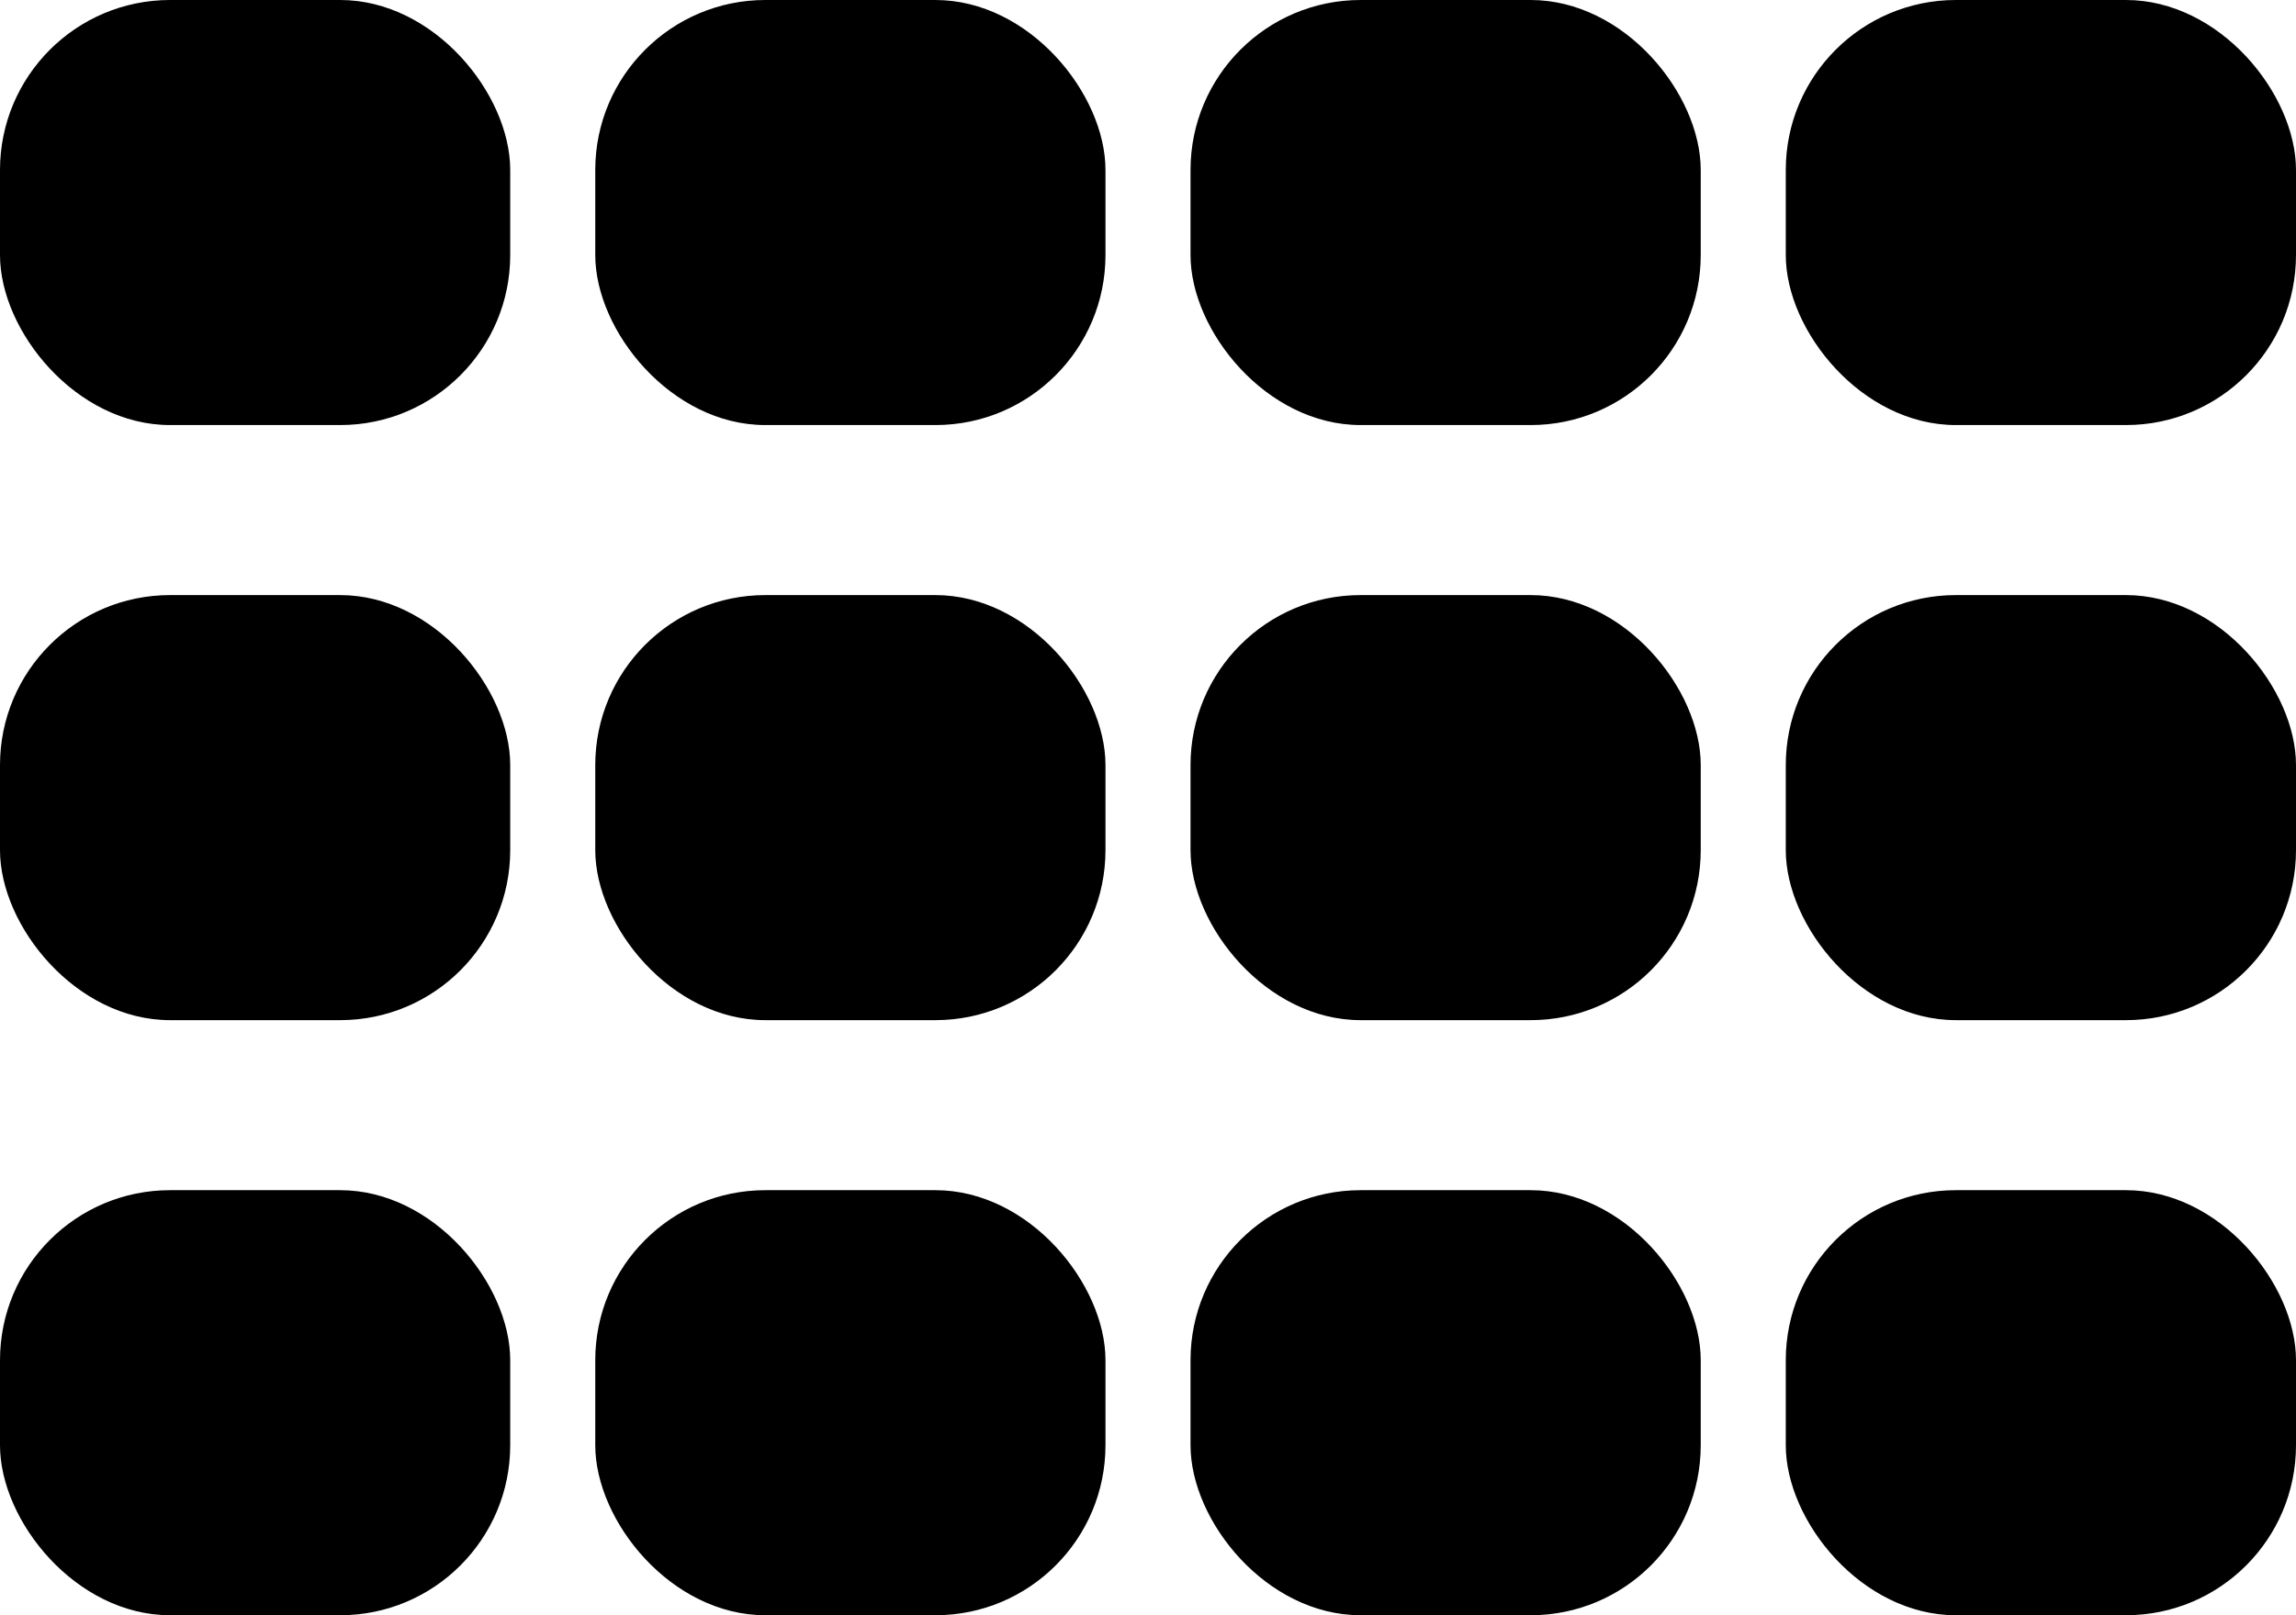 <?xml version="1.0" encoding="UTF-8" standalone="no"?>
<svg
   xmlns:dc="http://purl.org/dc/elements/1.1/"
   xmlns:cc="http://creativecommons.org/ns#"
   xmlns:rdf="http://www.w3.org/1999/02/22-rdf-syntax-ns#"
   xmlns:svg="http://www.w3.org/2000/svg"
   xmlns="http://www.w3.org/2000/svg"
   xmlns:sodipodi="http://sodipodi.sourceforge.net/DTD/sodipodi-0.dtd"
   xmlns:inkscape="http://www.inkscape.org/namespaces/inkscape"
   width="27"
   height="19"
   viewBox="0 0 27 19"
   fill="none"
   version="1.1"
   id="svg26"
   sodipodi:docname="grid-4.svg"
   inkscape:version="0.92.4 (5da689c313, 2019-01-14)">
  <defs
     id="defs30" />
  <sodipodi:namedview
     pagecolor="#ffffff"
     bordercolor="#666666"
     borderopacity="1"
     objecttolerance="10"
     gridtolerance="10"
     guidetolerance="10"
     inkscape:pageopacity="0"
     inkscape:pageshadow="2"
     inkscape:window-width="1920"
     inkscape:window-height="1017"
     id="namedview28"
     showgrid="false"
     inkscape:zoom="10.62963"
     inkscape:cx="1.7874564"
     inkscape:cy="9.5"
     inkscape:window-x="-8"
     inkscape:window-y="-8"
     inkscape:window-maximized="1"
     inkscape:current-layer="svg26" />
  <rect
     width="6"
     height="5"
     rx="2"
     fill="#D9D9D9"
     id="rect2"
     style="fill:#000000" />
  <rect
     y="7"
     width="6"
     height="5"
     rx="2"
     fill="#D9D9D9"
     id="rect4"
     style="fill:#000000" />
  <rect
     x="7"
     width="6"
     height="5"
     rx="2"
     fill="#D9D9D9"
     id="rect6"
     style="fill:#000000" />
  <rect
     x="7"
     y="7"
     width="6"
     height="5"
     rx="2"
     fill="#D9D9D9"
     id="rect8"
     style="fill:#000000" />
  <rect
     x="14"
     width="6"
     height="5"
     rx="2"
     fill="#D9D9D9"
     id="rect10"
     style="fill:#000000" />
  <rect
     x="14"
     y="7"
     width="6"
     height="5"
     rx="2"
     fill="#D9D9D9"
     id="rect12"
     style="fill:#000000" />
  <rect
     x="21"
     width="6"
     height="5"
     rx="2"
     fill="#D9D9D9"
     id="rect14"
     style="fill:#000000" />
  <rect
     x="21"
     y="7"
     width="6"
     height="5"
     rx="2"
     fill="#D9D9D9"
     id="rect16"
     style="fill:#000000" />
  <rect
     y="14"
     width="6"
     height="5"
     rx="2"
     fill="#D9D9D9"
     id="rect18"
     style="fill:#000000" />
  <rect
     x="7"
     y="14"
     width="6"
     height="5"
     rx="2"
     fill="#D9D9D9"
     id="rect20"
     style="fill:#000000" />
  <rect
     x="14"
     y="14"
     width="6"
     height="5"
     rx="2"
     fill="#D9D9D9"
     id="rect22"
     style="fill:#000000" />
  <rect
     x="21"
     y="14"
     width="6"
     height="5"
     rx="2"
     fill="#D9D9D9"
     id="rect24"
     style="fill:#000000" />
</svg>
